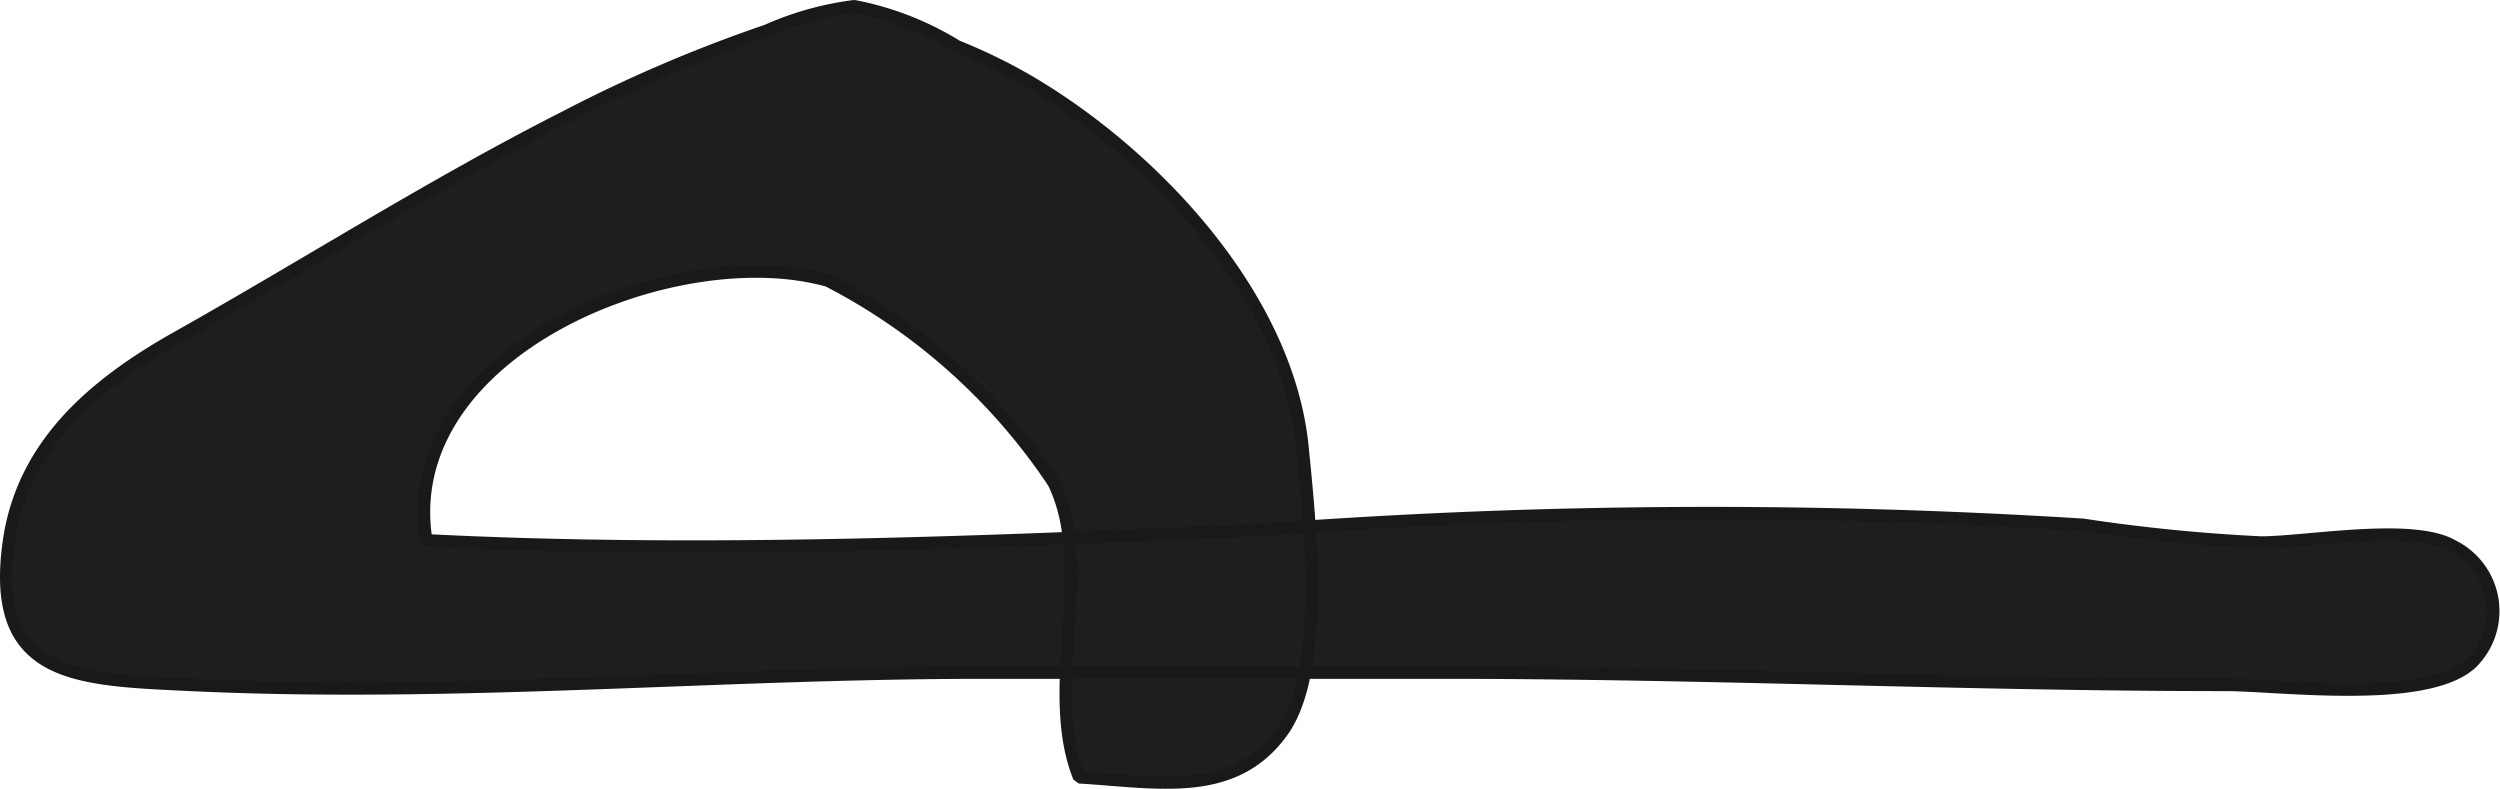 <?xml version="1.0" encoding="UTF-8"?>
<svg xmlns="http://www.w3.org/2000/svg"
     version="1.1"
     width="17.758mm"
     height="5.603mm"
     viewBox="0 0 50.339 15.883">
   <defs>
      <style type="text/css">
      .a {
        fill: #1e1e1c;
        stroke: #1b181c;
        stroke-miterlimit: 1;
        stroke-width: 0.25px;
      }
    </style>
   </defs>
   <path class="a"
         d="M26.226,9.001c.137,1.389.493,4.493-.412,5.736-.971,1.34-2.494,1.01-4.085.915-.722-1.798.331-4.216-.515-5.937a12.162,12.162,0,0,0-4.539-4.062c-3.082-.871-8.699,1.421-8.092,5.226,5.586.285,11.457.033,16.914-.215a120.031,120.031,0,0,1,16.444-.097,35.302,35.302,0,0,0,3.584.357c.94-.002,3.069-.401,3.87.072a1.463,1.463,0,0,1,.357,2.365c-.926.826-3.85.43-4.952.43-5.22,0-10.444-.247-15.655-.247H19.775c-5.322,0-10.656.504-16.007.244-2.251-.108-3.971-.145-3.59-2.872.277-1.976,1.733-3.191,3.391-4.123,2.607-1.467,5.133-3.078,7.802-4.432A29.13,29.13,0,0,1,15.44.618a6.249,6.249,0,0,1,1.76-.493,6.13,6.13,0,0,1,2.07.808,11.053,11.053,0,0,1,1.376.664C23.179,3.06,25.922,5.934,26.226,9.001Z"/>
</svg>
